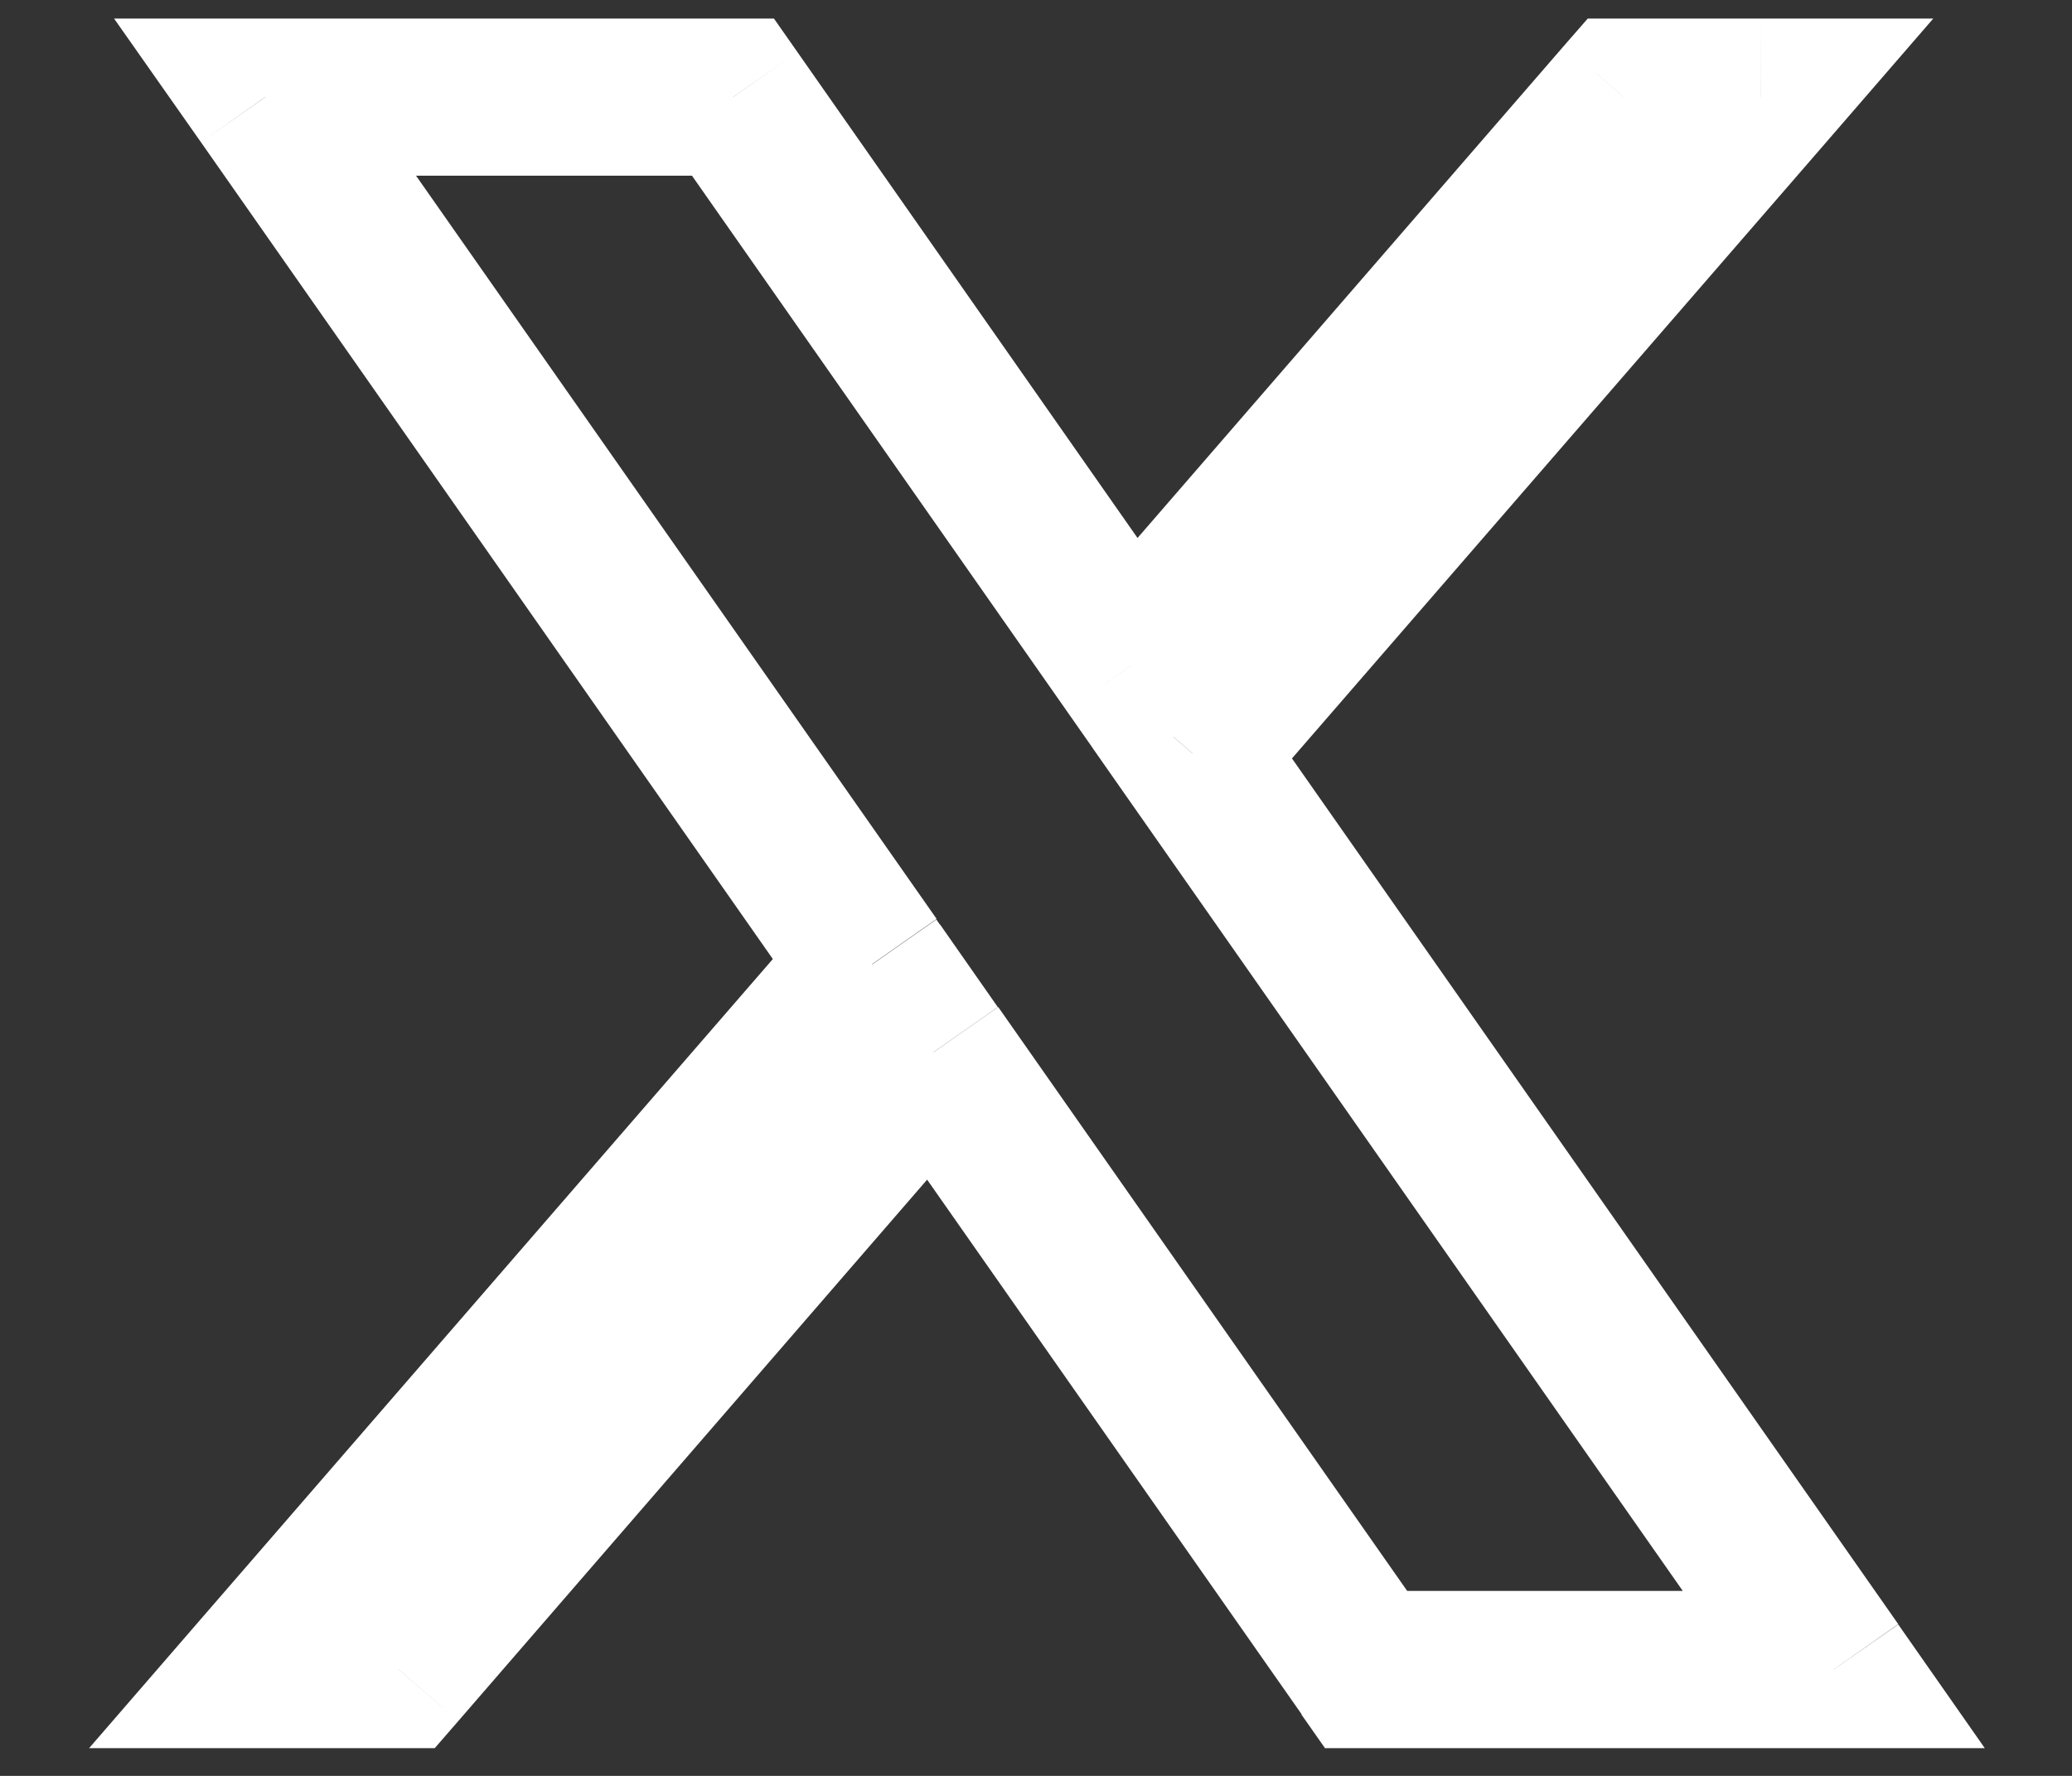 <svg width="21" height="18" viewBox="0 0 21 18" fill="none" xmlns="http://www.w3.org/2000/svg">
<rect x="0" y="0" width="21" height="18" fill="#333333" stroke="none"/>
<path d="M2.687 0.984V0.188H1.156L2.037 1.442L2.687 0.984ZM8.84 9.775L9.443 10.297L9.847 9.83L9.49 9.32L8.84 9.775ZM7.429 0.984L8.082 0.528L7.844 0.188H7.429V0.984ZM11.463 6.747L10.81 7.204L11.396 8.041L12.065 7.269L11.463 6.747ZM16.456 0.984V0.188H16.092L15.853 0.462L16.456 0.984ZM17.85 0.984L18.453 1.506L19.594 0.188H17.849L17.85 0.984ZM12.086 7.637L11.483 7.116L11.076 7.585L11.432 8.094L12.086 7.637ZM18.585 16.922V17.719H20.116L19.239 16.465L18.585 16.922ZM13.843 16.922L13.19 17.378L13.429 17.719H13.845L13.843 16.922ZM9.46 10.665L10.113 10.208L9.528 9.371L8.859 10.143L9.46 10.665ZM4.041 16.922V17.719H4.406L4.645 17.444L4.041 16.922ZM2.648 16.922L2.045 16.4L0.903 17.719H2.648L2.648 16.922ZM2.037 1.442L8.188 10.228L9.493 9.314L3.339 0.528L2.037 1.442ZM7.429 0.188H2.687V1.781H7.429V0.188ZM12.115 6.29L8.082 0.528L6.776 1.442L10.81 7.204L12.115 6.29ZM15.853 0.462L10.86 6.225L12.065 7.269L17.058 1.506L15.853 0.462ZM17.849 0.188H16.456V1.781H17.85L17.849 0.188ZM12.688 8.156L18.453 1.506L17.248 0.462L11.484 7.115L12.688 8.156ZM19.239 16.462L12.739 7.18L11.432 8.094L17.933 17.379L19.239 16.462ZM13.843 17.719H18.585V16.125H13.843V17.719ZM8.811 11.121L13.194 17.378L14.5 16.465L10.117 10.207L8.811 11.121ZM4.645 17.444L10.063 11.187L8.859 10.143L3.439 16.4L4.645 17.444ZM2.648 17.719H4.041V16.125H2.648L2.648 17.719ZM8.238 9.253L2.045 16.4L3.251 17.444L9.443 10.297L8.238 9.253Z" fill="white"/>
</svg>
